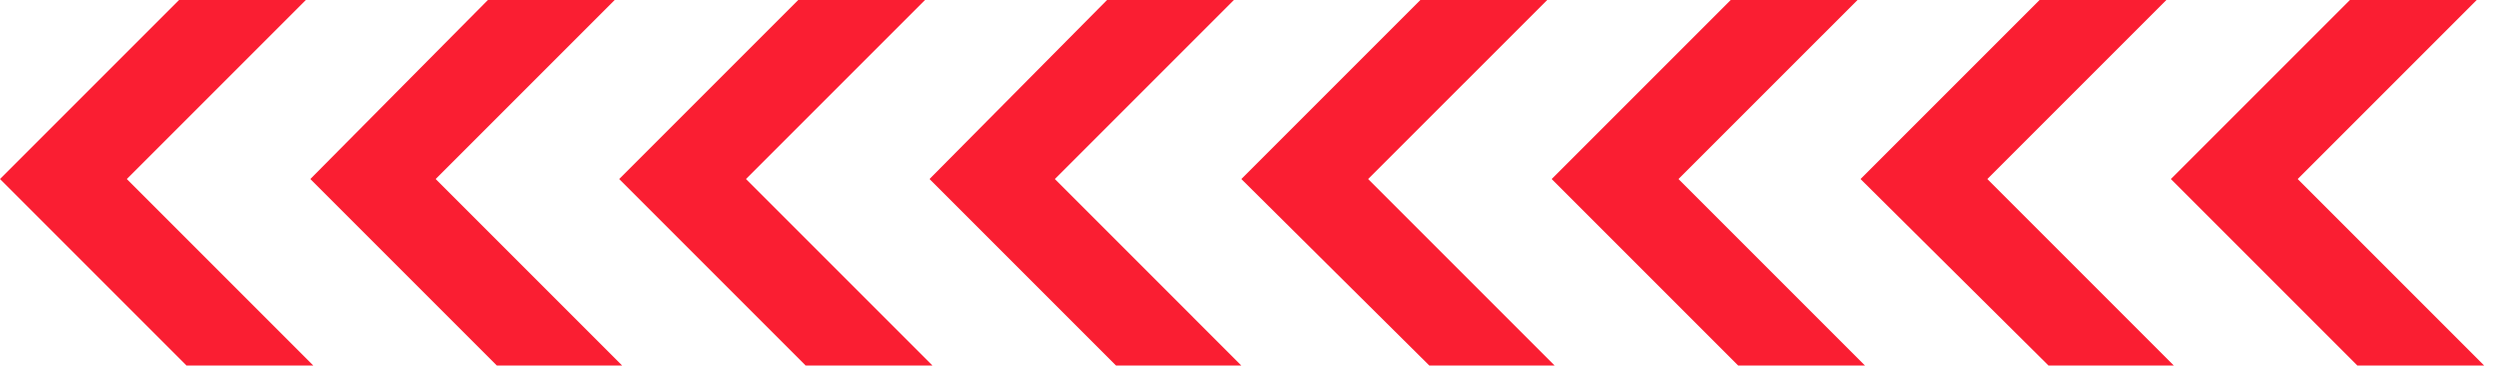 <?xml version="1.0" encoding="UTF-8"?> <svg xmlns="http://www.w3.org/2000/svg" width="129" height="19" viewBox="0 0 129 19" fill="none"> <path d="M121.255 -6.82771e-05L112.017 9.238L121.64 18.862L128.184 18.862L118.561 9.238L127.799 -6.82771e-05L121.255 -6.82771e-05Z" fill="#FA1E32"></path> <path d="M105.242 -6.82771e-05L96.003 9.238L105.704 18.862L112.171 18.862L102.547 9.238L111.786 -6.82771e-05L105.242 -6.82771e-05Z" fill="#FA1E32"></path> <path d="M89.305 -6.82771e-05L80.067 9.238L89.69 18.862L96.234 18.862L86.61 9.238L95.849 -6.82771e-05L89.305 -6.82771e-05Z" fill="#FA1E32"></path> <path d="M73.292 -6.82771e-05L64.053 9.238L73.754 18.862L80.221 18.862L70.597 9.238L79.836 -6.82771e-05L73.292 -6.82771e-05Z" fill="#FA1E32"></path> <path d="M57.124 -6.82771e-05L47.963 9.238L57.586 18.862L64.053 18.862L54.43 9.238L63.668 -6.82771e-05L57.124 -6.82771e-05Z" fill="#FA1E32"></path> <path d="M41.188 -6.82771e-05L31.95 9.238L41.573 18.862L48.117 18.862L38.493 9.238L47.732 -6.82771e-05L41.188 -6.82771e-05Z" fill="#FA1E32"></path> <path d="M25.175 -6.82771e-05L16.013 9.238L25.637 18.862L32.104 18.862L22.48 9.238L31.719 -6.82771e-05L25.175 -6.82771e-05Z" fill="#FA1E32"></path> <path d="M9.238 -6.82771e-05L0 9.238L9.623 18.862L16.167 18.862L6.544 9.238L15.782 -6.82771e-05L9.238 -6.82771e-05Z" fill="#FA1E32"></path> </svg> 